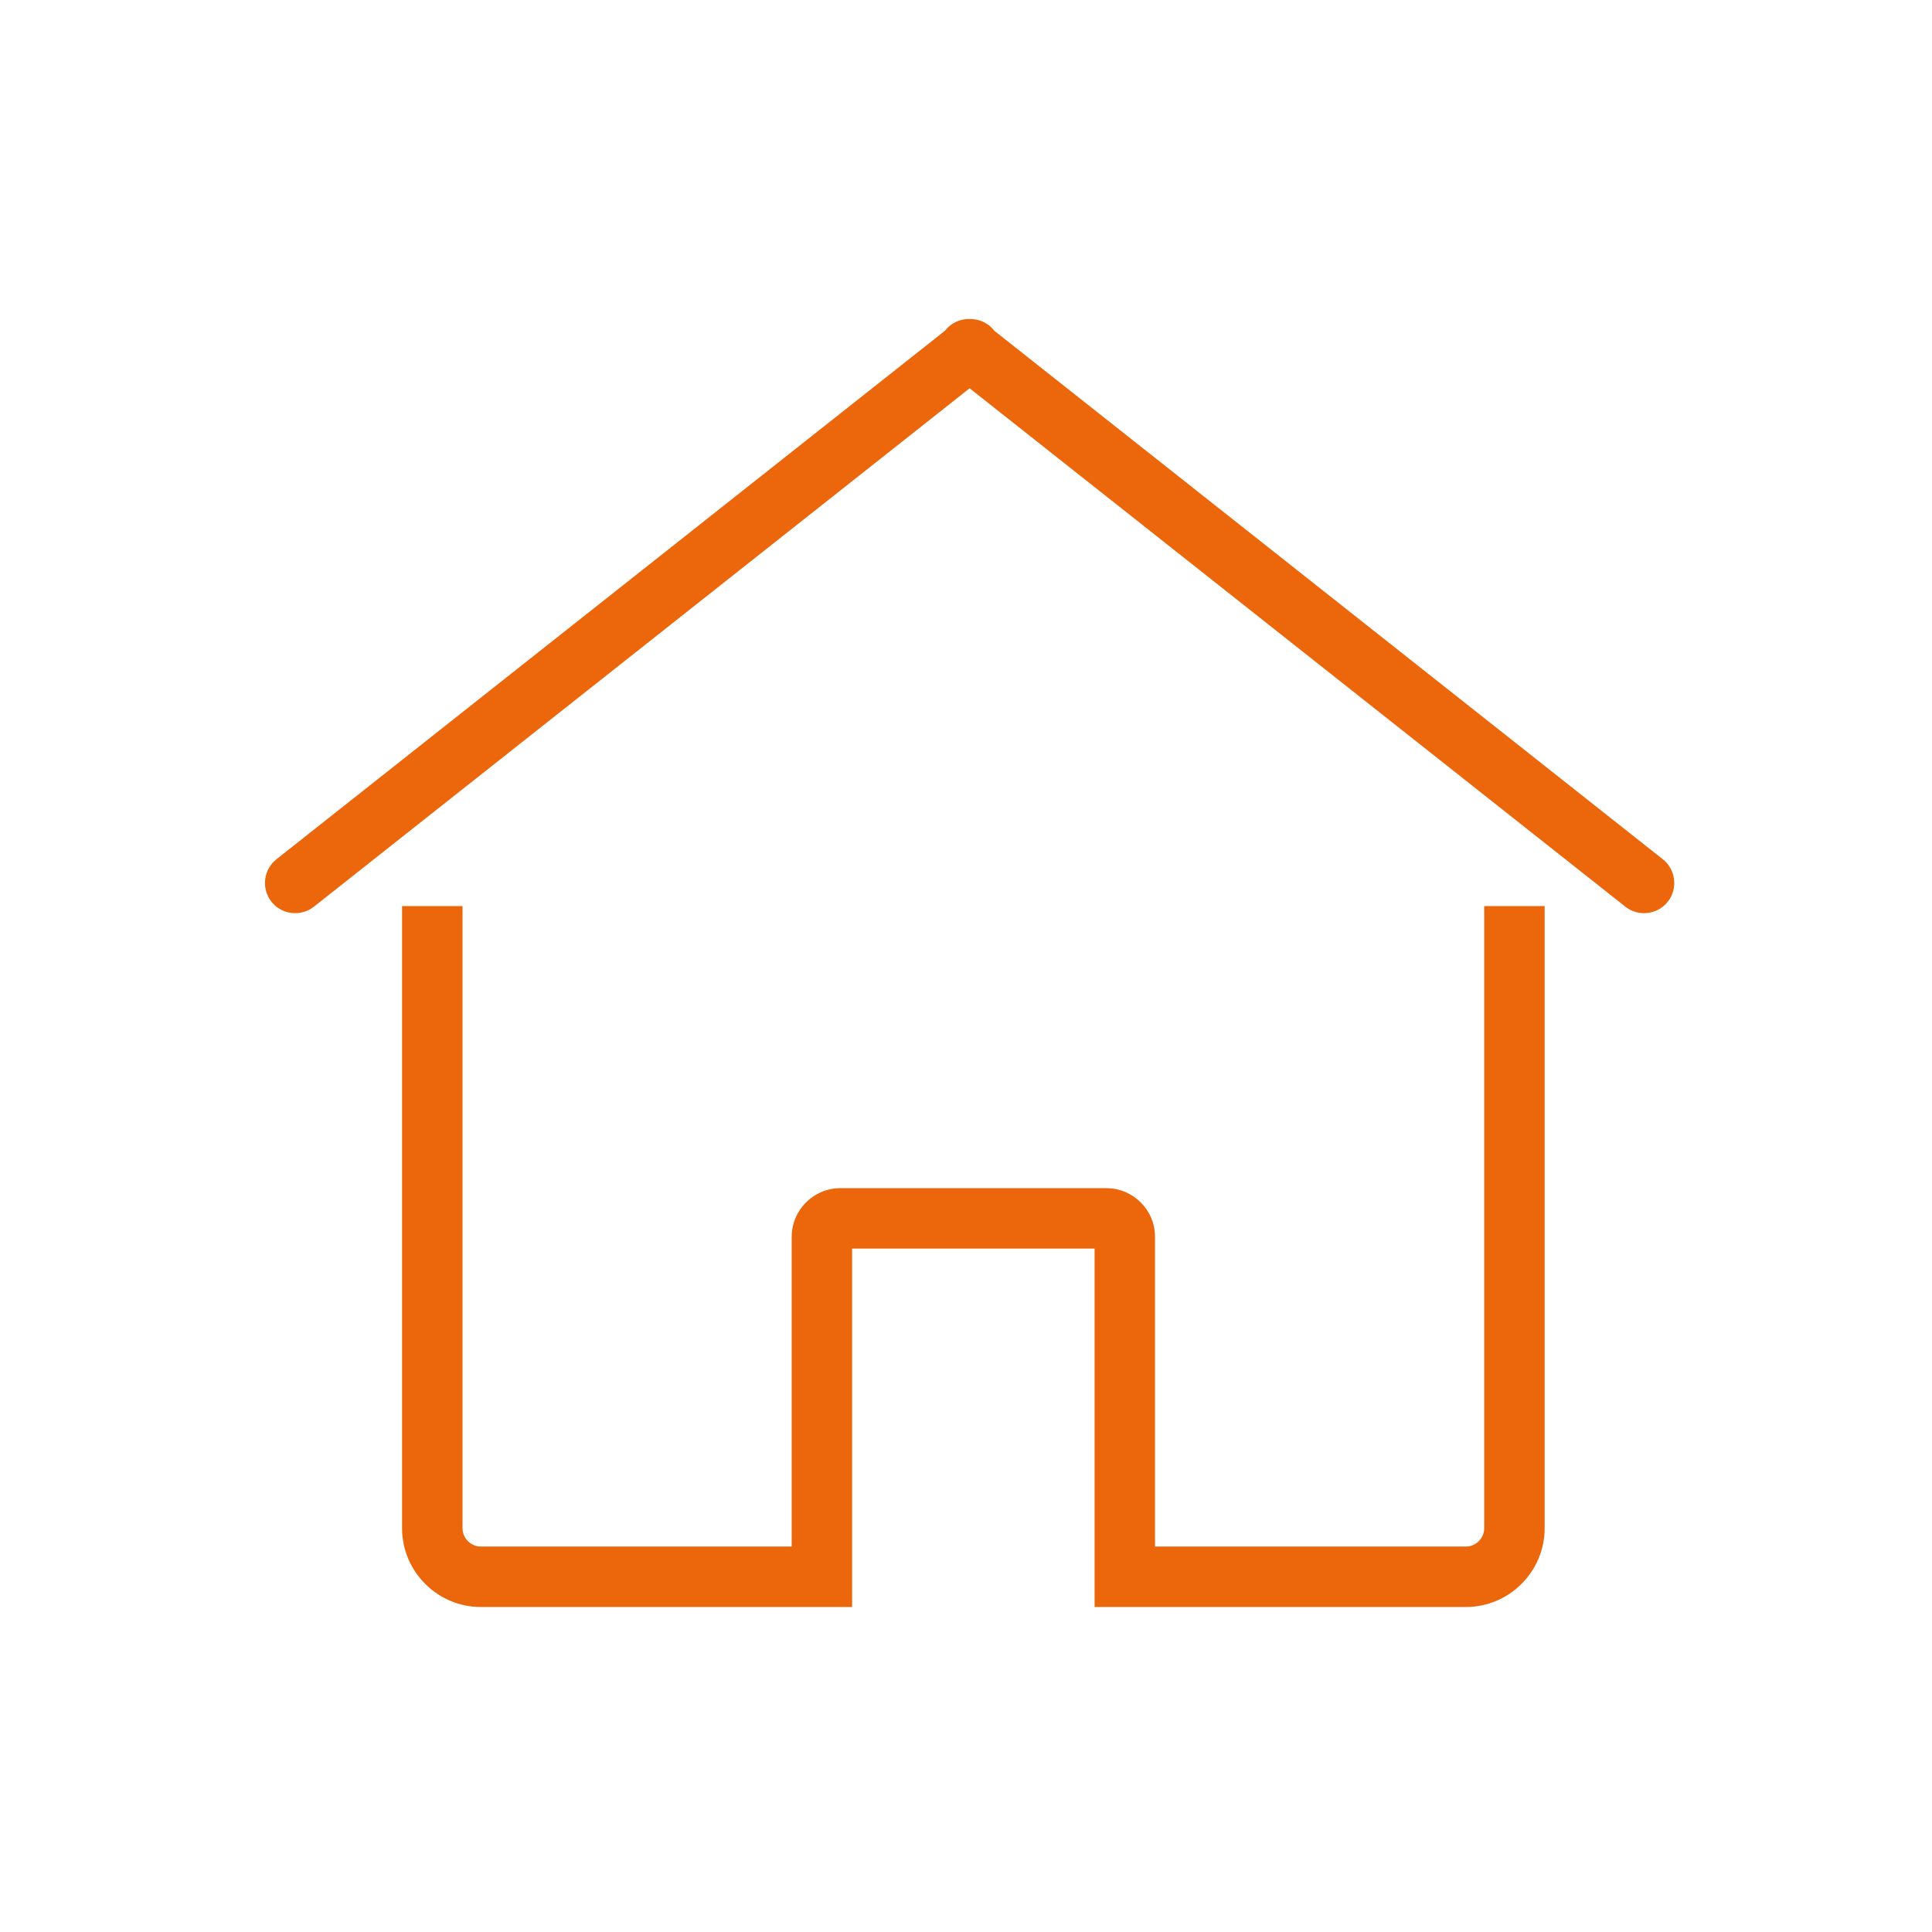 <?xml version="1.0" encoding="UTF-8"?>
<svg width="120px" height="120px" viewBox="0 0 120 120" version="1.1" xmlns="http://www.w3.org/2000/svg" xmlns:xlink="http://www.w3.org/1999/xlink">
    <title>icon-civile</title>
    <g id="UI" stroke="none" stroke-width="1" fill="none" fill-rule="evenodd">
        <g id="icon-civile">
            <rect id="Rectangle" fill-opacity="0" fill="#D8D8D8" opacity="0.213" x="0" y="0" width="120" height="120"></rect>
            <path d="M58.707,20.524 L58.707,20.524 L58.693,20.543 L17.169,53.371 C16.36,54.011 16.221,55.198 16.861,56.008 C17.501,56.817 18.688,56.956 19.498,56.316 L60.225,24.117 L100.953,56.316 C101.763,56.956 102.949,56.817 103.589,56.008 C104.229,55.198 104.09,54.011 103.281,53.371 L61.757,20.543 L61.743,20.524 C61.365,20.045 60.795,19.801 60.225,19.814 C59.655,19.801 59.086,20.045 58.707,20.524 Z M95.941,58.154 L95.941,94.92 C95.941,96.268 95.39,97.491 94.505,98.377 C93.619,99.263 92.395,99.814 91.048,99.814 L67.987,99.814 L67.987,77.553 L52.927,77.553 L52.927,99.814 L29.867,99.814 C28.519,99.814 27.295,99.263 26.409,98.377 C25.523,97.491 24.973,96.268 24.973,94.92 L24.973,56.277 L28.728,56.277 L28.728,94.92 C28.728,95.232 28.856,95.515 29.063,95.723 C29.271,95.931 29.555,96.059 29.867,96.059 L49.173,96.059 L49.173,76.824 C49.173,75.99 49.513,75.233 50.06,74.686 C50.608,74.138 51.365,73.799 52.199,73.799 L68.715,73.799 C69.549,73.799 70.306,74.138 70.854,74.686 C71.402,75.233 71.741,75.99 71.741,76.824 L71.741,96.059 L91.048,96.059 C91.359,96.059 91.643,95.931 91.85,95.723 C92.058,95.515 92.187,95.232 92.187,94.92 L92.187,56.277 L95.941,56.277 L95.941,58.154 L95.941,58.154 Z" id="Combined-Shape" fill="#EC660B"></path>
        </g>
    </g>
</svg>